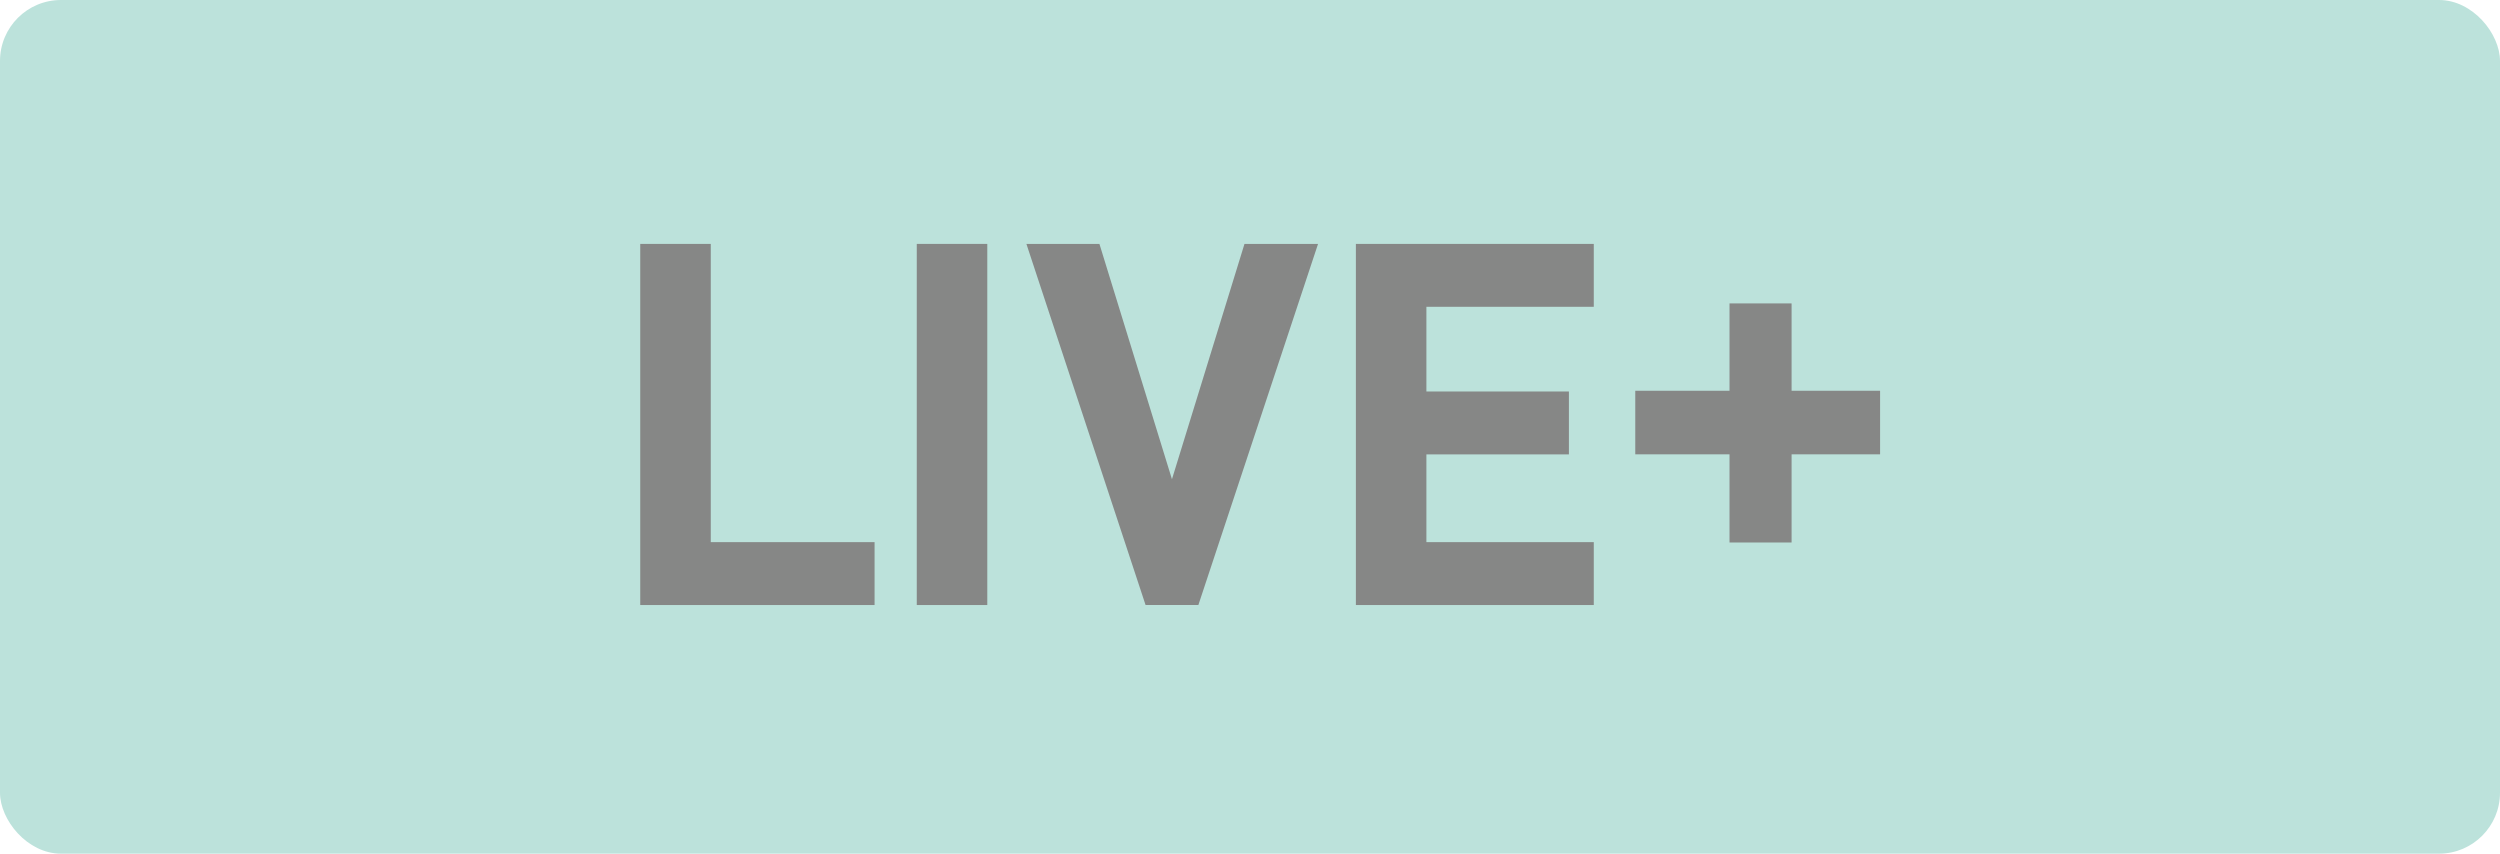 <?xml version="1.0" encoding="UTF-8"?>
<svg width="82px" height="28px" viewBox="0 0 82 28" version="1.1" xmlns="http://www.w3.org/2000/svg" xmlns:xlink="http://www.w3.org/1999/xlink">
    <title>Group 7</title>
    <defs>
        <filter id="filter-1">
            <feColorMatrix in="SourceGraphic" type="matrix" values="0 0 0 0 1 0 0 0 0 1 0 0 0 0 1 0 0 0 1 0"></feColorMatrix>
        </filter>
    </defs>
    <g id="Design-Library" stroke="none" stroke-width="1" fill="none" fill-rule="evenodd">
        <g id="Header-Footer-Menu" transform="translate(-1673, -515)">
            <g id="Group-7" transform="translate(1673, 515)">
                <rect id="Rectangle" fill="#BCE2DB" x="0" y="0" width="82" height="28" rx="2"></rect>
                <g filter="url(#filter-1)" id="Group-8">
                    <g transform="translate(21, 8)" id="Group-7" fill="#868786">
                        <polygon id="Fill-1" points="0 6.92307692e-05 0 11.845 7.686 11.845 7.686 9.782 2.313 9.782 2.313 6.92307692e-05"></polygon>
                        <polygon id="Fill-2" points="9.07 11.845 11.383 11.845 11.383 2.30769231e-05 9.07 2.30769231e-05"></polygon>
                        <polygon id="Fill-3" points="19.819 6.92307692e-05 17.44 7.719 15.061 6.92307692e-05 12.666 6.92307692e-05 16.575 11.845 18.306 11.845 22.232 6.92307692e-05"></polygon>
                        <polygon id="Fill-4" points="23.473 6.92307692e-05 23.473 11.845 31.276 11.845 31.276 9.782 25.786 9.782 25.786 6.904 30.46 6.904 30.46 4.841 25.786 4.841 25.786 2.063 31.276 2.063 31.276 6.92307692e-05"></polygon>
                        <polygon id="Fill-5" points="32.637 6.902 40.667 6.902 40.667 4.817 32.637 4.817"></polygon>
                        <polygon id="Fill-6" points="35.728 9.794 37.764 9.794 37.764 1.952 35.728 1.952"></polygon>
                    </g>
                </g>
            </g>
        </g>
    </g>
</svg>